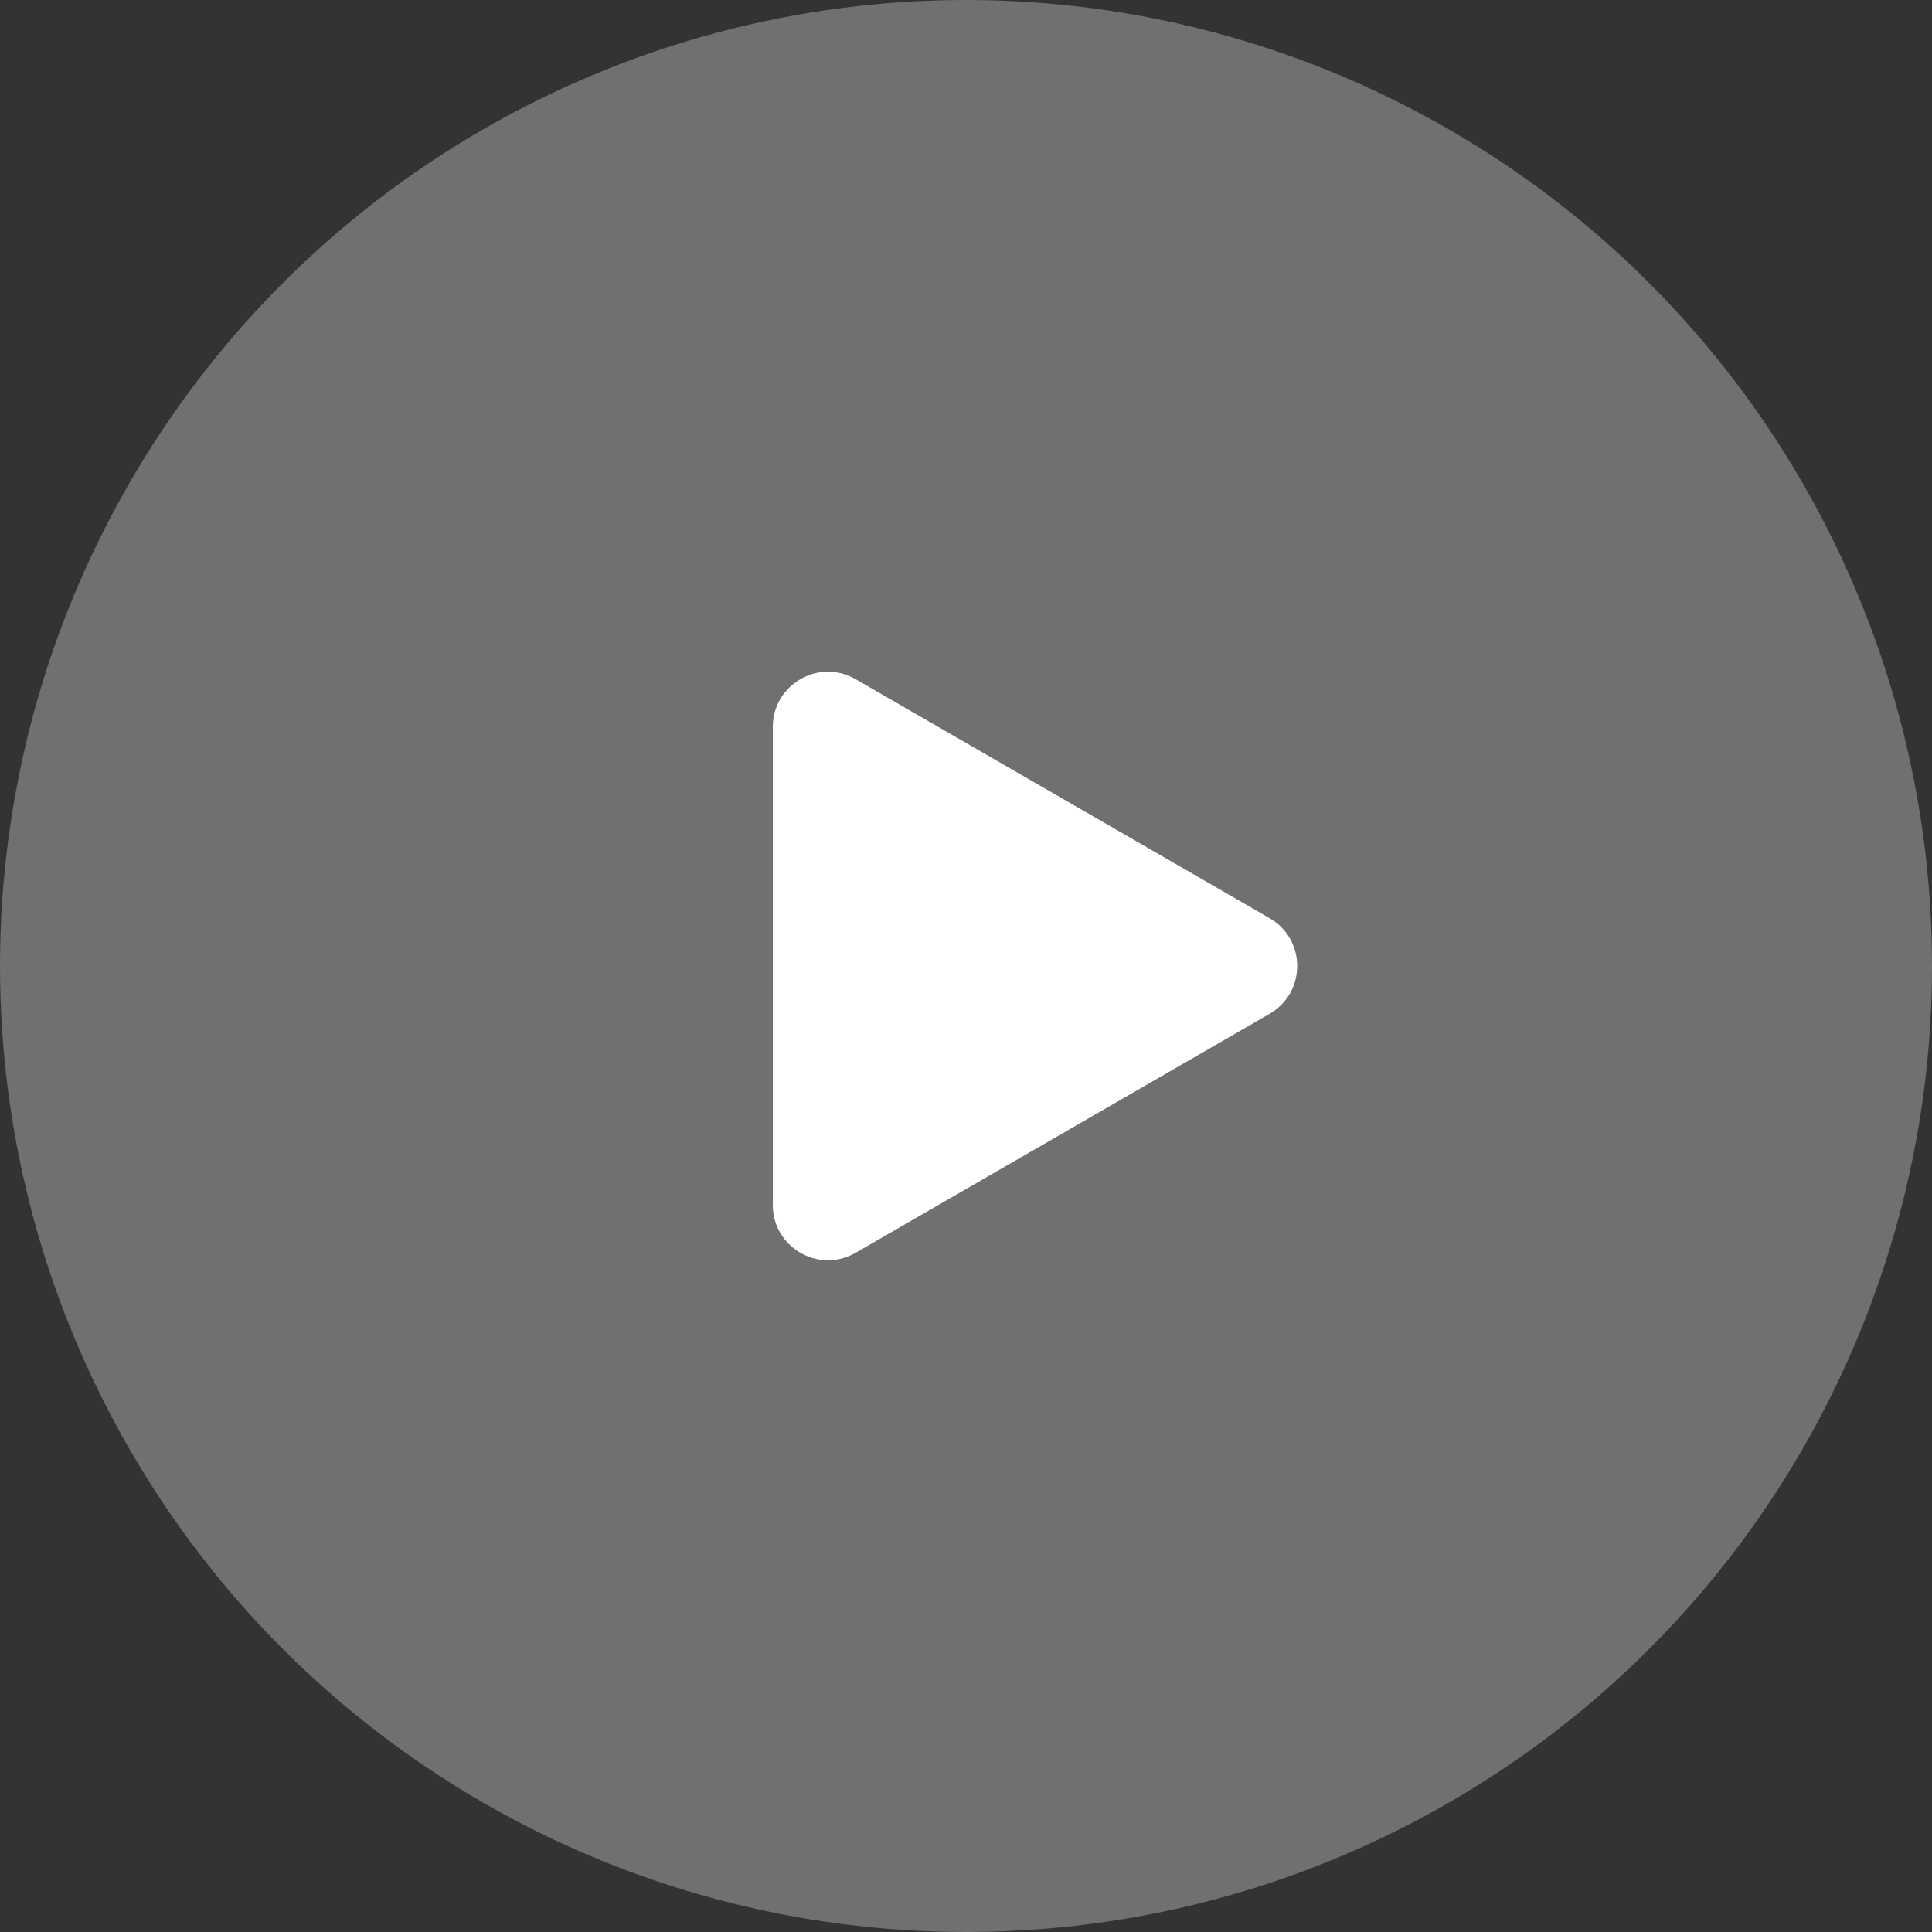 <svg width="70" height="70" viewBox="0 0 70 70" fill="none" xmlns="http://www.w3.org/2000/svg">
<rect x="0" y="0" width="70" height="70" fill="#333333" stroke="none"/>
<circle opacity="0.3" cx="35" cy="35" r="35" fill="white"/>
<path d="M46 33.268C47.333 34.038 47.333 35.962 46 36.732L31 45.392C29.667 46.162 28 45.2 28 43.66L28 26.34C28 24.8 29.667 23.838 31 24.608L46 33.268Z" fill="white"/>
</svg>


